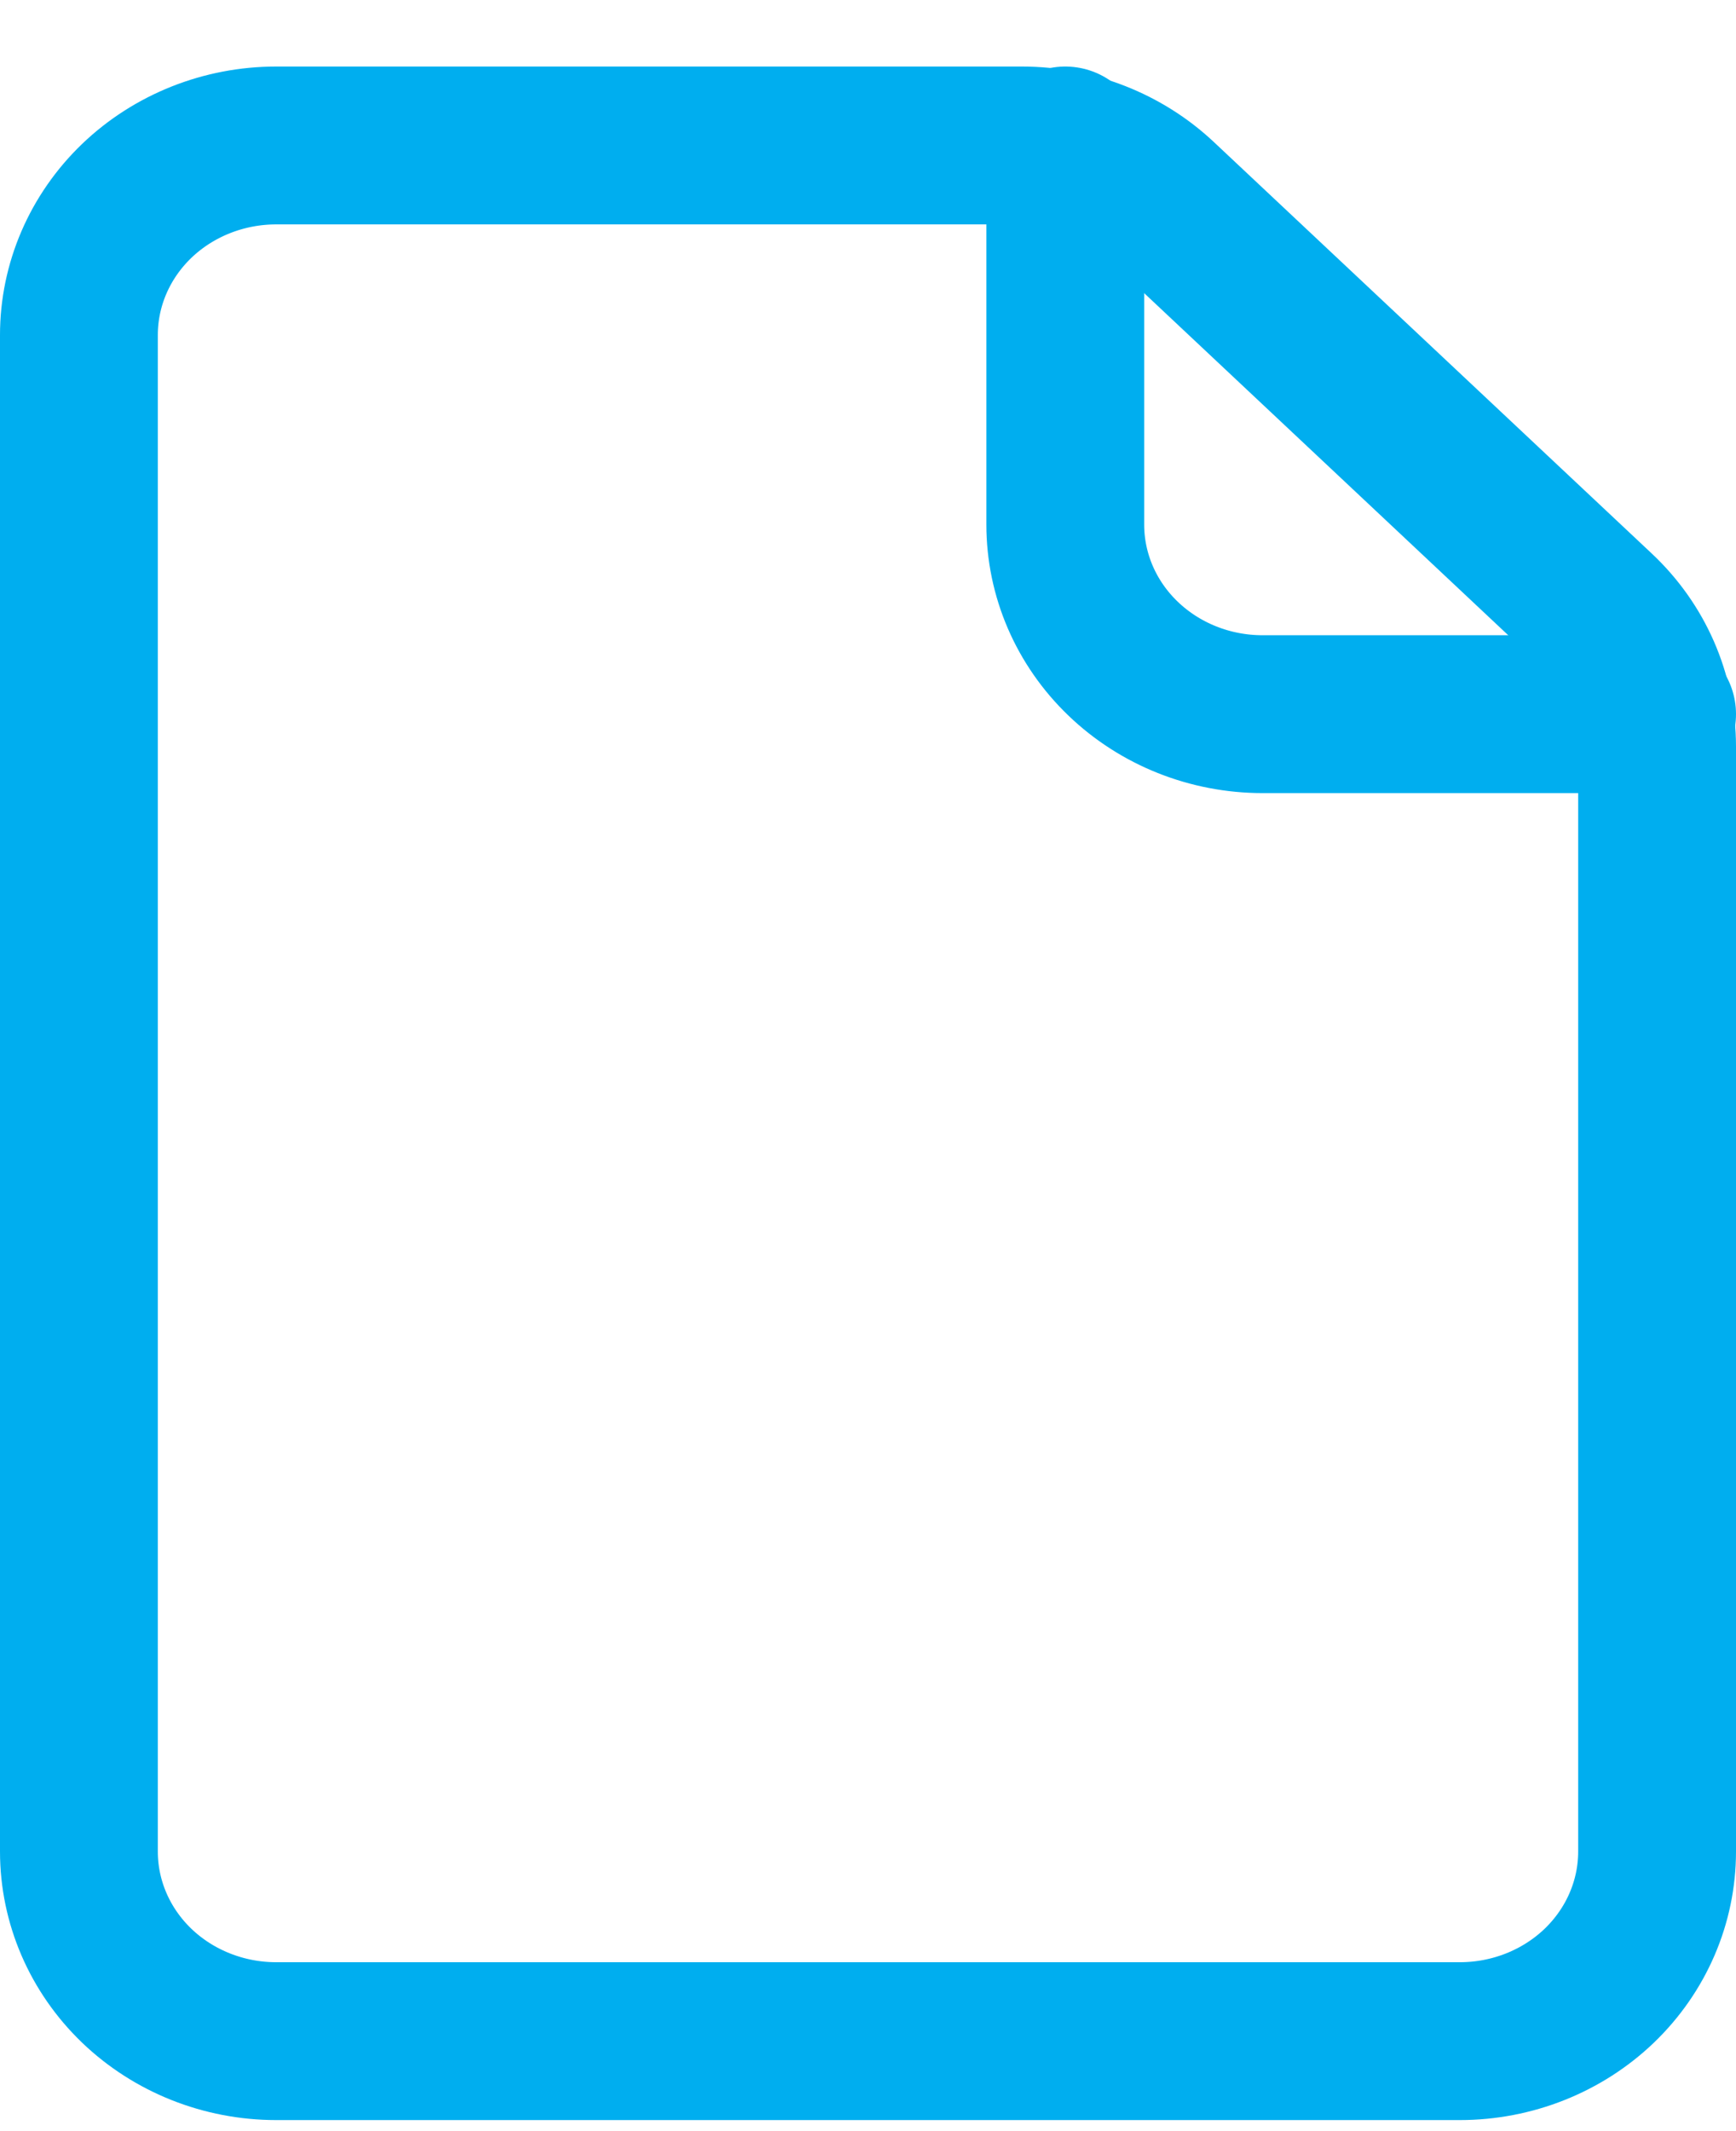 <svg width="22" height="27" viewBox="0 0 22 27" fill="none" xmlns="http://www.w3.org/2000/svg">
<path d="M1 4.244V23.458C1 24.095 1.263 24.706 1.732 25.157C2.201 25.607 2.837 25.86 3.5 25.86H18.5C19.163 25.86 19.799 25.607 20.268 25.157C20.737 24.706 21 24.095 21 23.458V9.459C21 9.139 20.933 8.822 20.804 8.527C20.675 8.232 20.486 7.965 20.247 7.741L14.697 2.527C14.23 2.089 13.603 1.843 12.95 1.843H3.5C2.837 1.843 2.201 2.096 1.732 2.546C1.263 2.997 1 3.608 1 4.244V4.244Z" stroke="#00AEEF" stroke-width="2" stroke-linecap="round" stroke-linejoin="round"/>
<path d="M13.5 1.843V6.646C13.5 7.283 13.763 7.894 14.232 8.344C14.701 8.795 15.337 9.048 16 9.048H21" stroke="#00AEEF" stroke-width="2" stroke-linecap="round" stroke-linejoin="round"/>
</svg>
